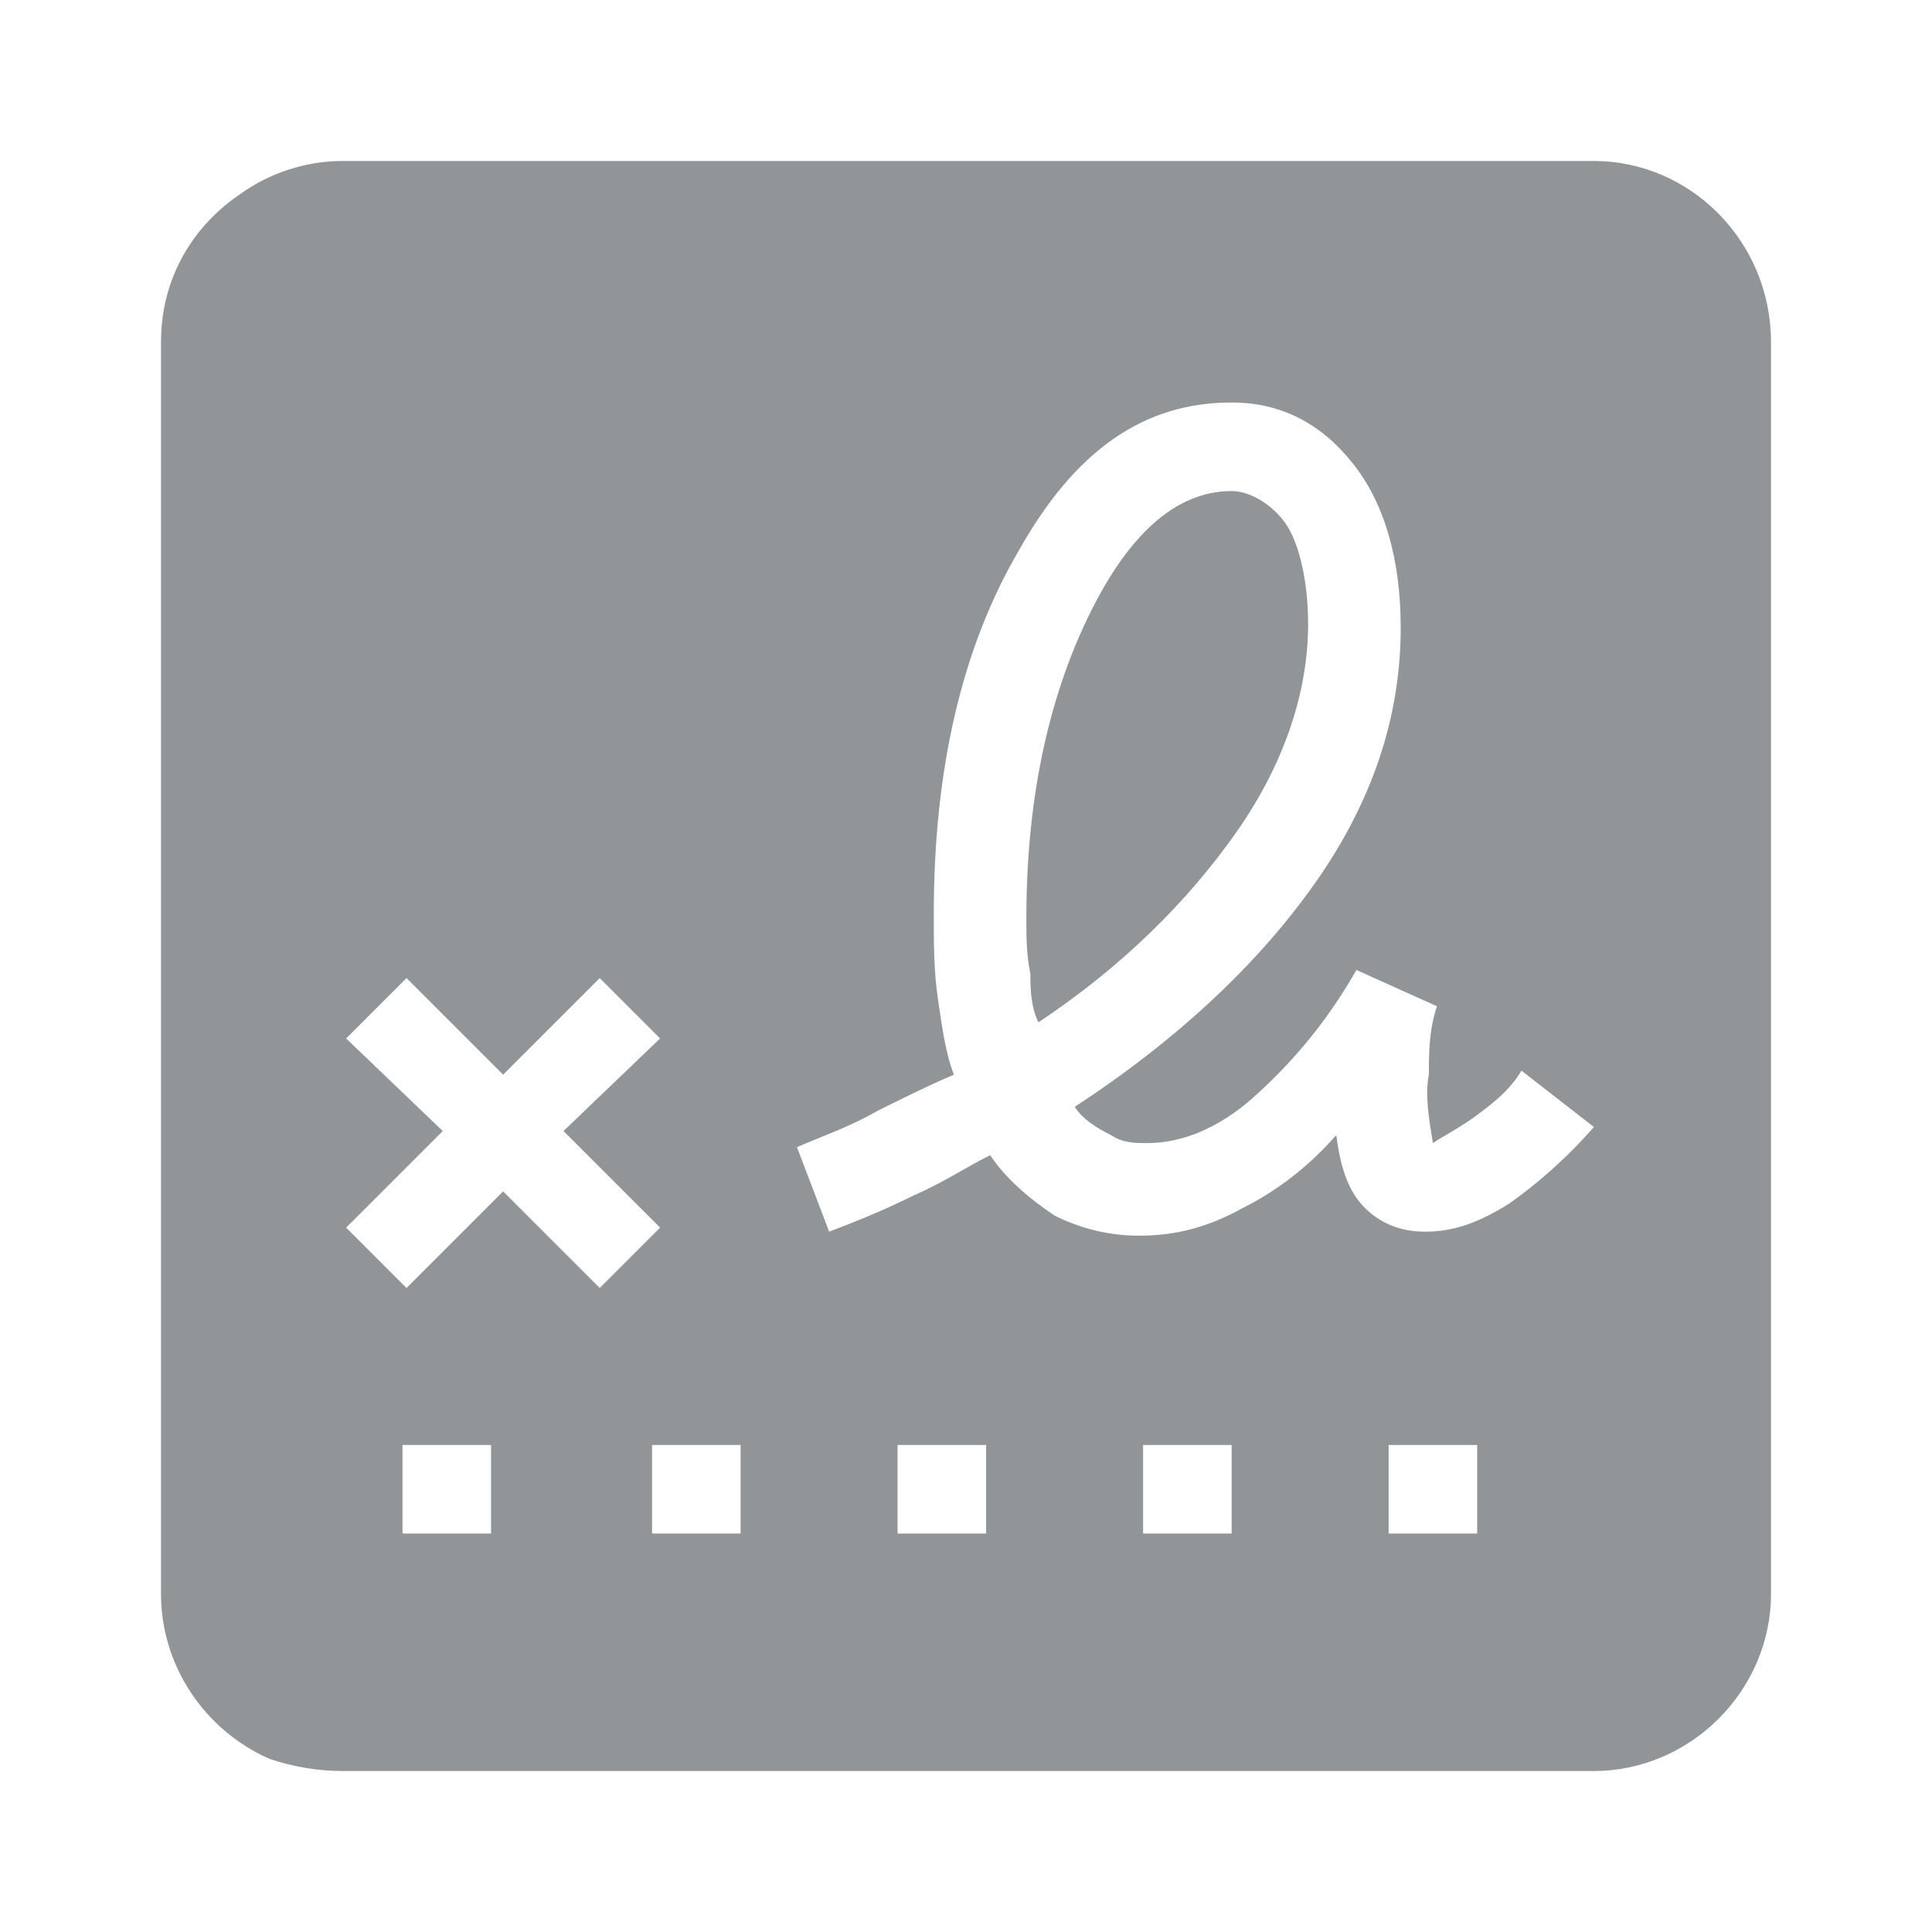 <?xml version="1.0" encoding="utf-8"?>
<!-- Generator: Adobe Illustrator 26.3.1, SVG Export Plug-In . SVG Version: 6.00 Build 0)  -->
<svg version="1.1" id="Ebene_1" xmlns="http://www.w3.org/2000/svg" xmlns:xlink="http://www.w3.org/1999/xlink" x="0px" y="0px" viewBox="0 0 48 48" style="enable-background:new 0 0 48 48;" xml:space="preserve">
<style type="text/css">
	.st0{fill:#919598;}
</style>
<g>
	<path class="st0" d="M30.7,20.7c1.2-1.7,1.8-3.5,1.8-5.2c0-1-0.2-1.9-0.5-2.4c-0.3-0.5-0.9-0.9-1.4-0.9c-1.4,0-2.6,1.1-3.6,3.2   s-1.5,4.6-1.5,7.4c0,0.5,0,0.9,0.1,1.4c0,0.3,0,0.8,0.2,1.2C27.9,24,29.5,22.4,30.7,20.7z" />
	<path class="st0" d="M39.6,4H8.5C7.6,4,6.7,4.3,6,4.8C4.8,5.6,4,6.9,4,8.5v31.1c0,1.8,1.1,3.4,2.7,4.1C7.3,43.9,7.9,44,8.5,44h31.1   c2.4,0,4.4-2,4.4-4.4V8.5C44,6,42,4,39.6,4z M12.3,38.1H10v-2.2h2.2v2.2H12.3z M12.5,29.6L10.1,32l-1.5-1.5l2.4-2.4l-2.4-2.3   l1.5-1.5l2.4,2.4l2.4-2.4l1.5,1.5L14,28.1l2.4,2.4L14.9,32L12.5,29.6z M18.4,38.1h-2.2v-2.2h2.2V38.1z M24.5,38.1h-2.2v-2.2h2.2   V38.1z M30.6,38.1h-2.2v-2.2h2.2V38.1z M36.7,38.1h-2.2v-2.2h2.2V38.1z M37.5,29.9c-0.8,0.5-1.4,0.7-2.1,0.7   c-0.6,0-1.1-0.2-1.5-0.6s-0.6-1-0.7-1.8c-0.7,0.8-1.5,1.4-2.3,1.8c-0.9,0.5-1.7,0.7-2.6,0.7c-0.8,0-1.5-0.2-2.1-0.5   c-0.6-0.4-1.2-0.9-1.6-1.5c-0.6,0.3-1.2,0.7-1.9,1c-0.6,0.3-1.3,0.6-2.1,0.9l-0.8-2.1c0.7-0.3,1.3-0.5,2-0.9   c0.6-0.3,1.2-0.6,1.9-0.9c-0.2-0.5-0.3-1.2-0.4-1.9c-0.1-0.7-0.1-1.3-0.1-2.1c0-3.6,0.7-6.6,2.1-9c1.4-2.5,3.1-3.7,5.3-3.7   c1.2,0,2.2,0.5,3,1.5s1.2,2.4,1.2,4.1c0,2.2-0.7,4.3-2.1,6.3s-3.4,3.9-6,5.6c0.2,0.3,0.5,0.5,0.9,0.7c0.3,0.2,0.6,0.2,0.9,0.2   c0.9,0,1.8-0.4,2.6-1.1c0.9-0.8,1.8-1.8,2.6-3.2l2,0.9c-0.2,0.6-0.2,1.2-0.2,1.7c-0.1,0.5,0,1.1,0.1,1.7c0.3-0.2,0.7-0.4,1.1-0.7   c0.4-0.3,0.8-0.6,1.1-1.1l1.8,1.4C38.9,28.8,38.2,29.4,37.5,29.9z" />
</g>
</svg>
